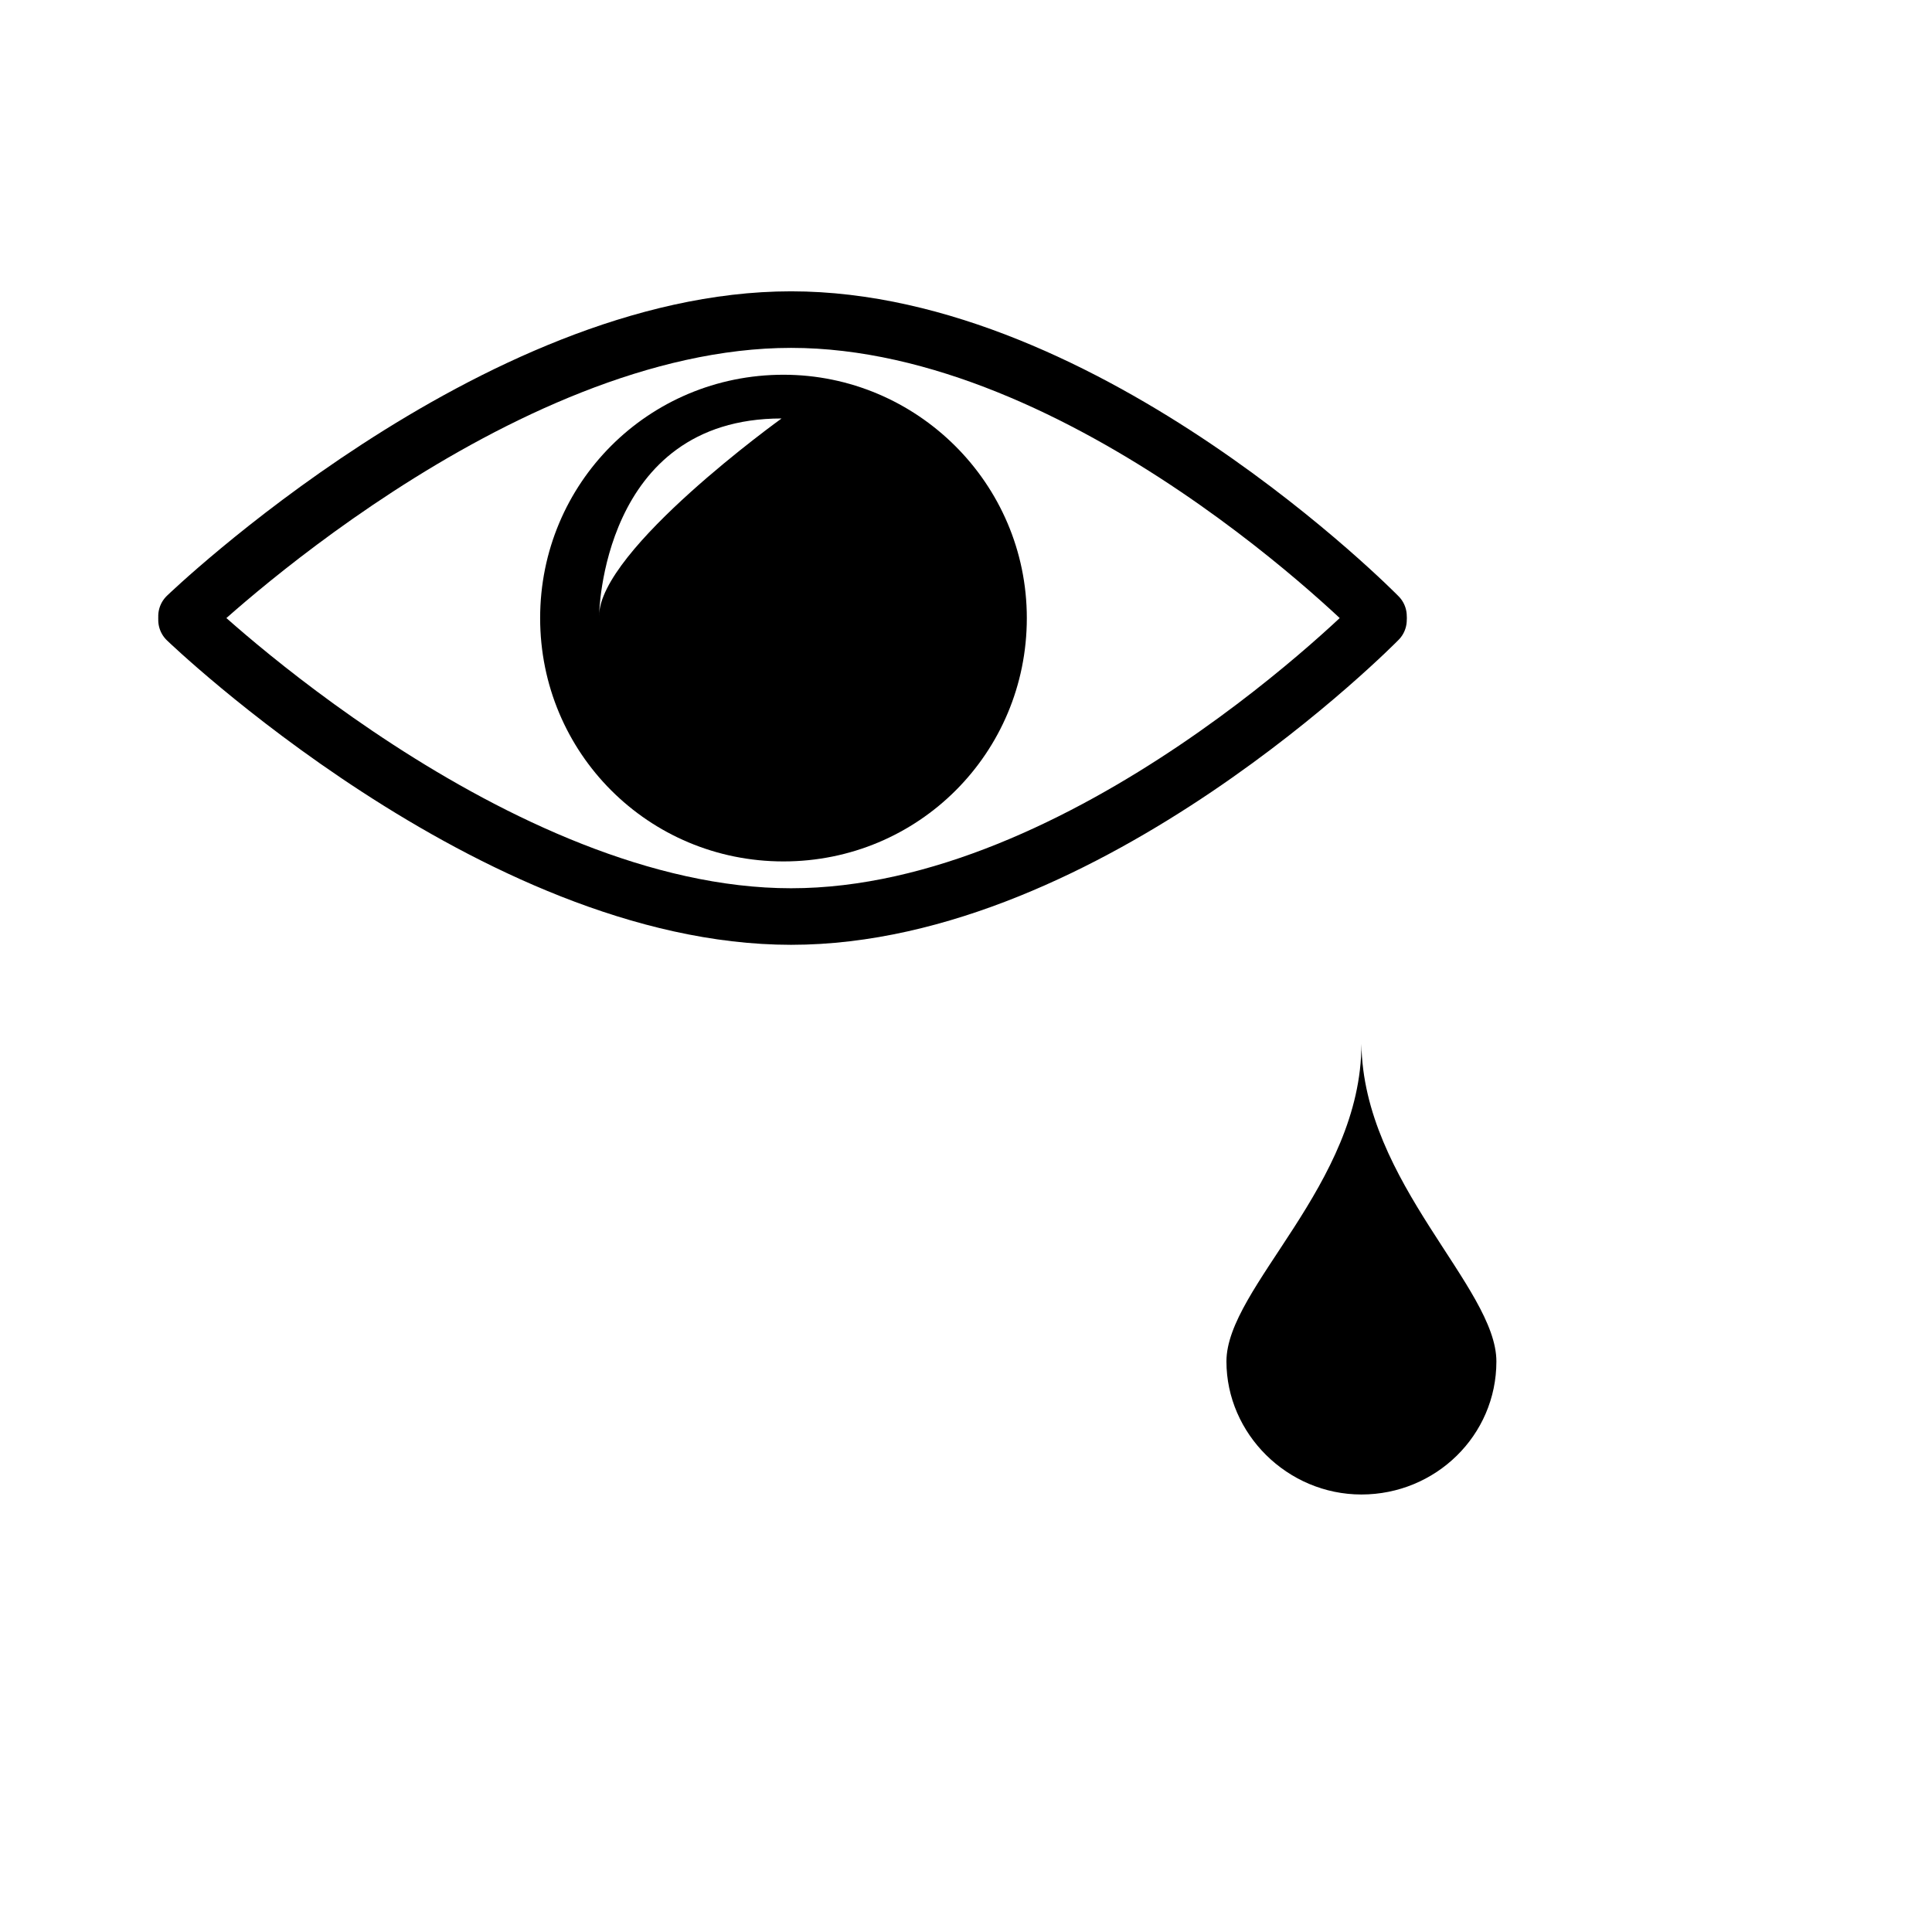 <?xml version="1.0" encoding="UTF-8"?>
<!-- Uploaded to: SVG Repo, www.svgrepo.com, Generator: SVG Repo Mixer Tools -->
<svg width="800px" height="800px" version="1.1" viewBox="144 144 512 512" xmlns="http://www.w3.org/2000/svg">
 <path transform="matrix(5.038 0 0 5.038 148.09 148.09)" d="m9 31.6s16.2-15.6 31.8-15.6c15.6 0 30.9 15.6 30.9 15.6" fill="none" stroke="#000000" stroke-linecap="round" stroke-linejoin="round" stroke-miterlimit="10" stroke-width="2.975"/>
 <path transform="matrix(5.038 0 0 5.038 148.09 148.09)" d="m9 31.8s16.2 15.6 31.8 15.6c15.6 0 30.9-15.6 30.9-15.6" fill="none" stroke="#000000" stroke-linecap="round" stroke-linejoin="round" stroke-miterlimit="10" stroke-width="2.975"/>
 <path d="m351.63 243.31c-35.77 0-64.488 28.719-64.488 64.488s28.719 64.488 64.488 64.488c35.77 0 64.488-28.719 64.488-64.488s-29.223-64.488-64.488-64.488zm-48.871 63.984s0.504-52.395 48.367-52.395c0 0-48.367 34.762-48.367 52.395z"/>
 <path d="m540.56 504.79c0 19.648-16.121 35.266-35.77 35.266-19.648 0-35.77-16.121-35.77-35.266 0-19.648 35.77-46.855 35.77-84.137 0.5 36.781 35.77 64.488 35.77 84.137z"/>
</svg>